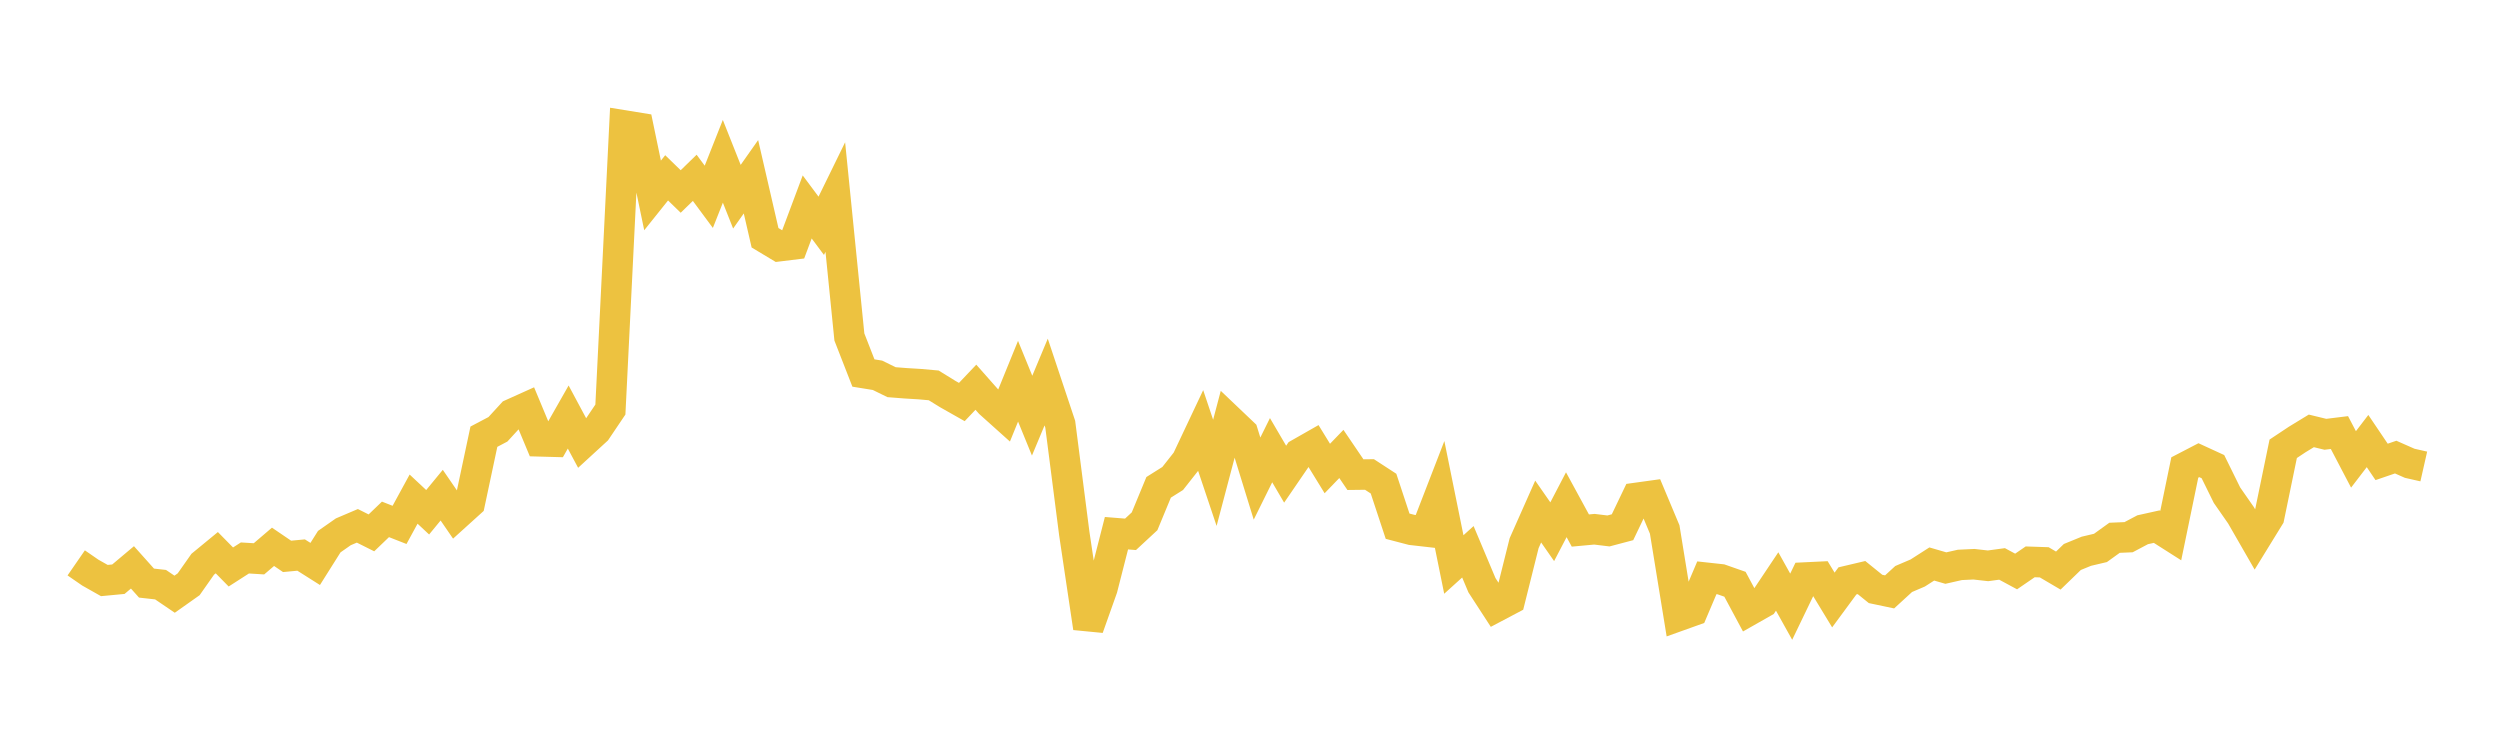 <svg width="164" height="48" xmlns="http://www.w3.org/2000/svg" xmlns:xlink="http://www.w3.org/1999/xlink"><path fill="none" stroke="rgb(237,194,64)" stroke-width="2" d="M5,36.925L5.922,37.562L6.844,38.083L7.766,37.996L8.689,37.22L9.611,38.251L10.533,38.354L11.455,38.98L12.377,38.328L13.299,37.015L14.222,36.256L15.144,37.194L16.066,36.602L16.988,36.659L17.91,35.871L18.832,36.498L19.754,36.411L20.677,36.995L21.599,35.532L22.521,34.887L23.443,34.494L24.365,34.956L25.287,34.071L26.21,34.433L27.132,32.742L28.054,33.604L28.976,32.483L29.898,33.826L30.82,32.992L31.743,28.648L32.665,28.162L33.587,27.156L34.509,26.741L35.431,28.953L36.353,28.978L37.275,27.357L38.198,29.08L39.12,28.234L40.042,26.866L40.964,8.233L41.886,8.383L42.808,12.82L43.731,11.666L44.653,12.562L45.575,11.665L46.497,12.911L47.419,10.581L48.341,12.904L49.263,11.595L50.186,15.597L51.108,16.151L52.03,16.038L52.952,13.575L53.874,14.812L54.796,12.927L55.719,22.106L56.641,24.47L57.563,24.619L58.485,25.071L59.407,25.143L60.329,25.199L61.251,25.281L62.174,25.851L63.096,26.373L64.018,25.402L64.94,26.445L65.862,27.272L66.784,25.008L67.707,27.267L68.629,25.062L69.551,27.827L70.473,35.001L71.395,41.185L72.317,38.592L73.24,34.978L74.162,35.052L75.084,34.197L76.006,31.969L76.928,31.389L77.85,30.22L78.772,28.268L79.695,31.018L80.617,27.529L81.539,28.406L82.461,31.396L83.383,29.532L84.305,31.107L85.228,29.758L86.15,29.233L87.072,30.734L87.994,29.779L88.916,31.137L89.838,31.126L90.76,31.726L91.683,34.519L92.605,34.76L93.527,34.865L94.449,32.482L95.371,37.031L96.293,36.197L97.216,38.39L98.138,39.81L99.06,39.323L99.982,35.634L100.904,33.557L101.826,34.881L102.749,33.11L103.671,34.803L104.593,34.718L105.515,34.83L106.437,34.586L107.359,32.66L108.281,32.532L109.204,34.734L110.126,40.403L111.048,40.073L111.97,37.903L112.892,38.004L113.814,38.327L114.737,40.049L115.659,39.525L116.581,38.145L117.503,39.8L118.425,37.885L119.347,37.841L120.269,39.36L121.192,38.106L122.114,37.888L123.036,38.634L123.958,38.828L124.88,37.983L125.802,37.589L126.725,36.998L127.647,37.266L128.569,37.057L129.491,37.014L130.413,37.118L131.335,36.993L132.257,37.49L133.18,36.857L134.102,36.888L135.024,37.43L135.946,36.538L136.868,36.161L137.79,35.944L138.713,35.279L139.635,35.24L140.557,34.752L141.479,34.547L142.401,35.134L143.323,30.667L144.246,30.188L145.168,30.612L146.09,32.483L147.012,33.807L147.934,35.41L148.856,33.912L149.778,29.441L150.701,28.828L151.623,28.266L152.545,28.49L153.467,28.376L154.389,30.137L155.311,28.933L156.234,30.301L157.156,29.985L158.078,30.392L159,30.601"></path></svg>